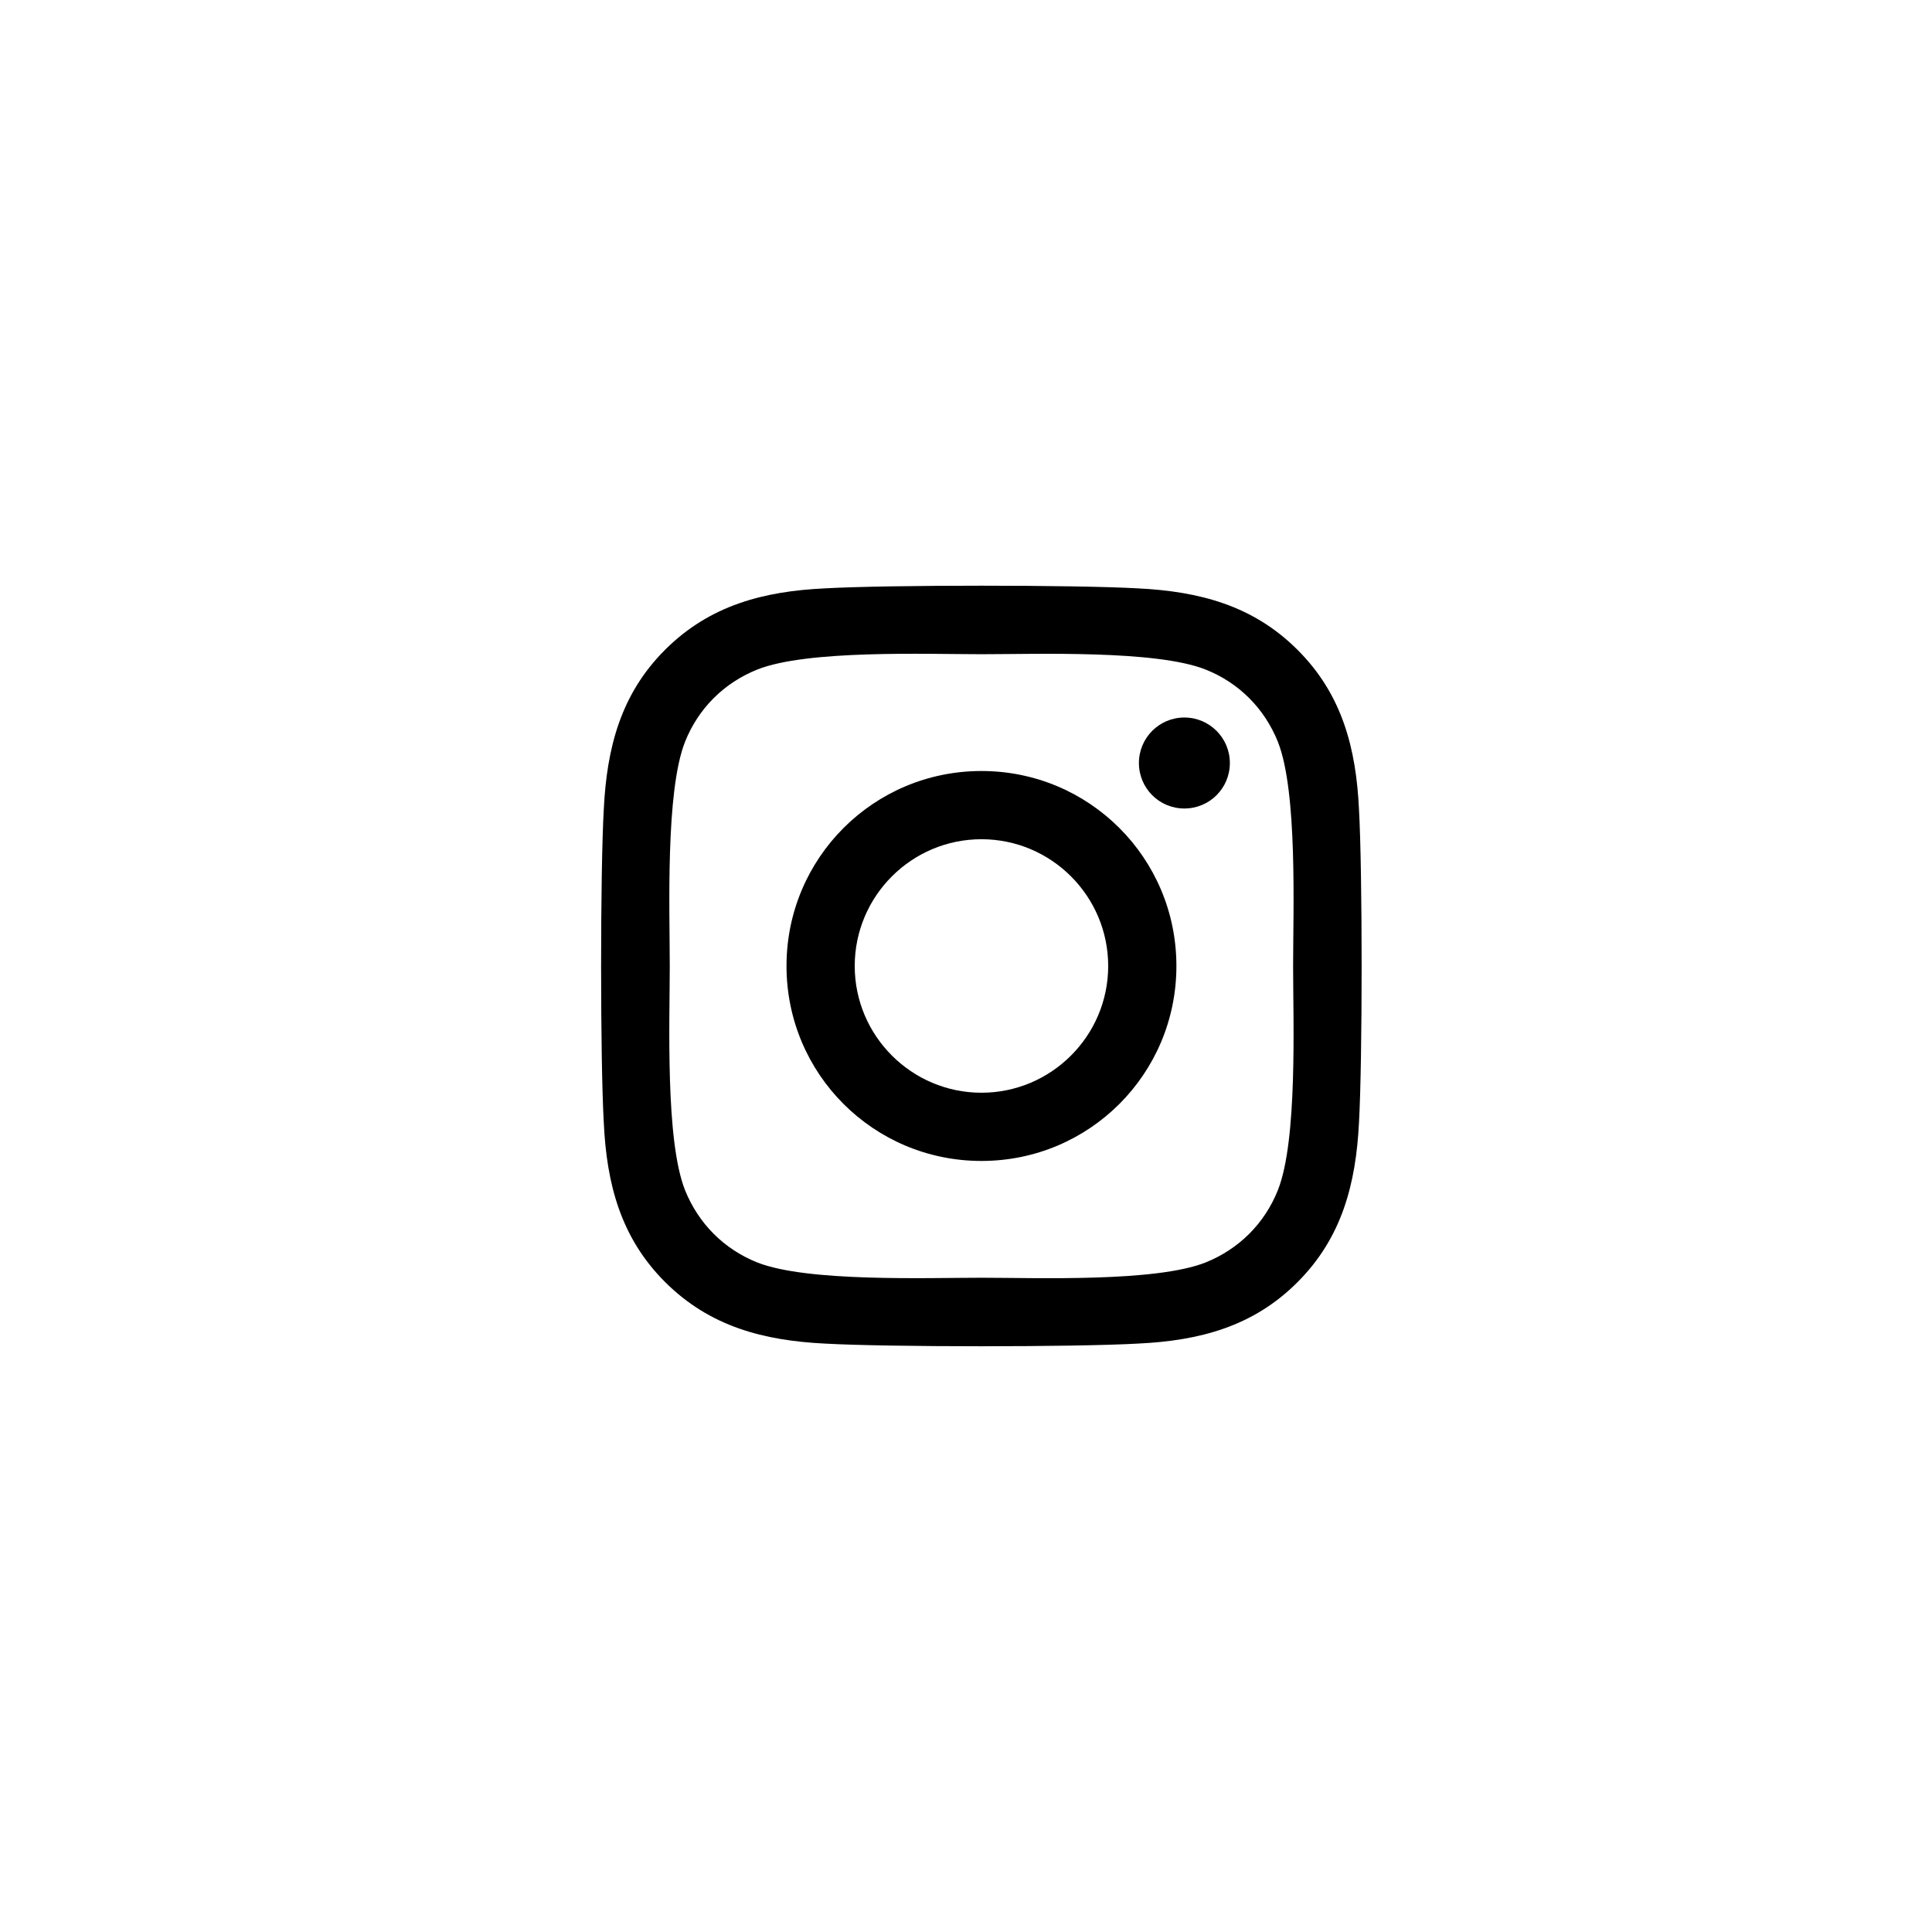 <svg width="42" height="42" viewBox="0 0 42 42" fill="none" xmlns="http://www.w3.org/2000/svg">
<path d="M21.336 16.761C18.99 16.761 17.098 18.653 17.098 21C17.098 23.346 18.99 25.238 21.336 25.238C23.682 25.238 25.574 23.346 25.574 21C25.574 18.653 23.682 16.761 21.336 16.761ZM21.336 23.755C19.82 23.755 18.581 22.52 18.581 21C18.581 19.48 19.816 18.244 21.336 18.244C22.855 18.244 24.091 19.48 24.091 21C24.091 22.52 22.852 23.755 21.336 23.755V23.755ZM26.736 16.587C26.736 17.137 26.293 17.576 25.747 17.576C25.198 17.576 24.759 17.133 24.759 16.587C24.759 16.041 25.201 15.598 25.747 15.598C26.293 15.598 26.736 16.041 26.736 16.587ZM29.543 17.591C29.48 16.266 29.177 15.093 28.207 14.127C27.241 13.16 26.068 12.857 24.744 12.791C23.379 12.713 19.289 12.713 17.924 12.791C16.604 12.854 15.431 13.156 14.461 14.123C13.491 15.089 13.192 16.263 13.126 17.587C13.048 18.952 13.048 23.043 13.126 24.408C13.188 25.733 13.491 26.906 14.461 27.873C15.431 28.839 16.6 29.142 17.924 29.208C19.289 29.286 23.379 29.286 24.744 29.208C26.068 29.145 27.241 28.843 28.207 27.873C29.174 26.906 29.476 25.733 29.543 24.408C29.62 23.043 29.62 18.956 29.543 17.591V17.591ZM27.78 25.873C27.492 26.596 26.935 27.153 26.208 27.445C25.12 27.876 22.538 27.777 21.336 27.777C20.134 27.777 17.548 27.873 16.463 27.445C15.741 27.157 15.184 26.6 14.892 25.873C14.461 24.785 14.56 22.202 14.56 21C14.56 19.797 14.464 17.211 14.892 16.126C15.18 15.403 15.737 14.846 16.463 14.555C17.552 14.123 20.134 14.222 21.336 14.222C22.538 14.222 25.124 14.127 26.208 14.555C26.931 14.842 27.488 15.399 27.78 16.126C28.211 17.214 28.111 19.797 28.111 21C28.111 22.202 28.211 24.788 27.78 25.873Z" fill="black"/>
</svg>
